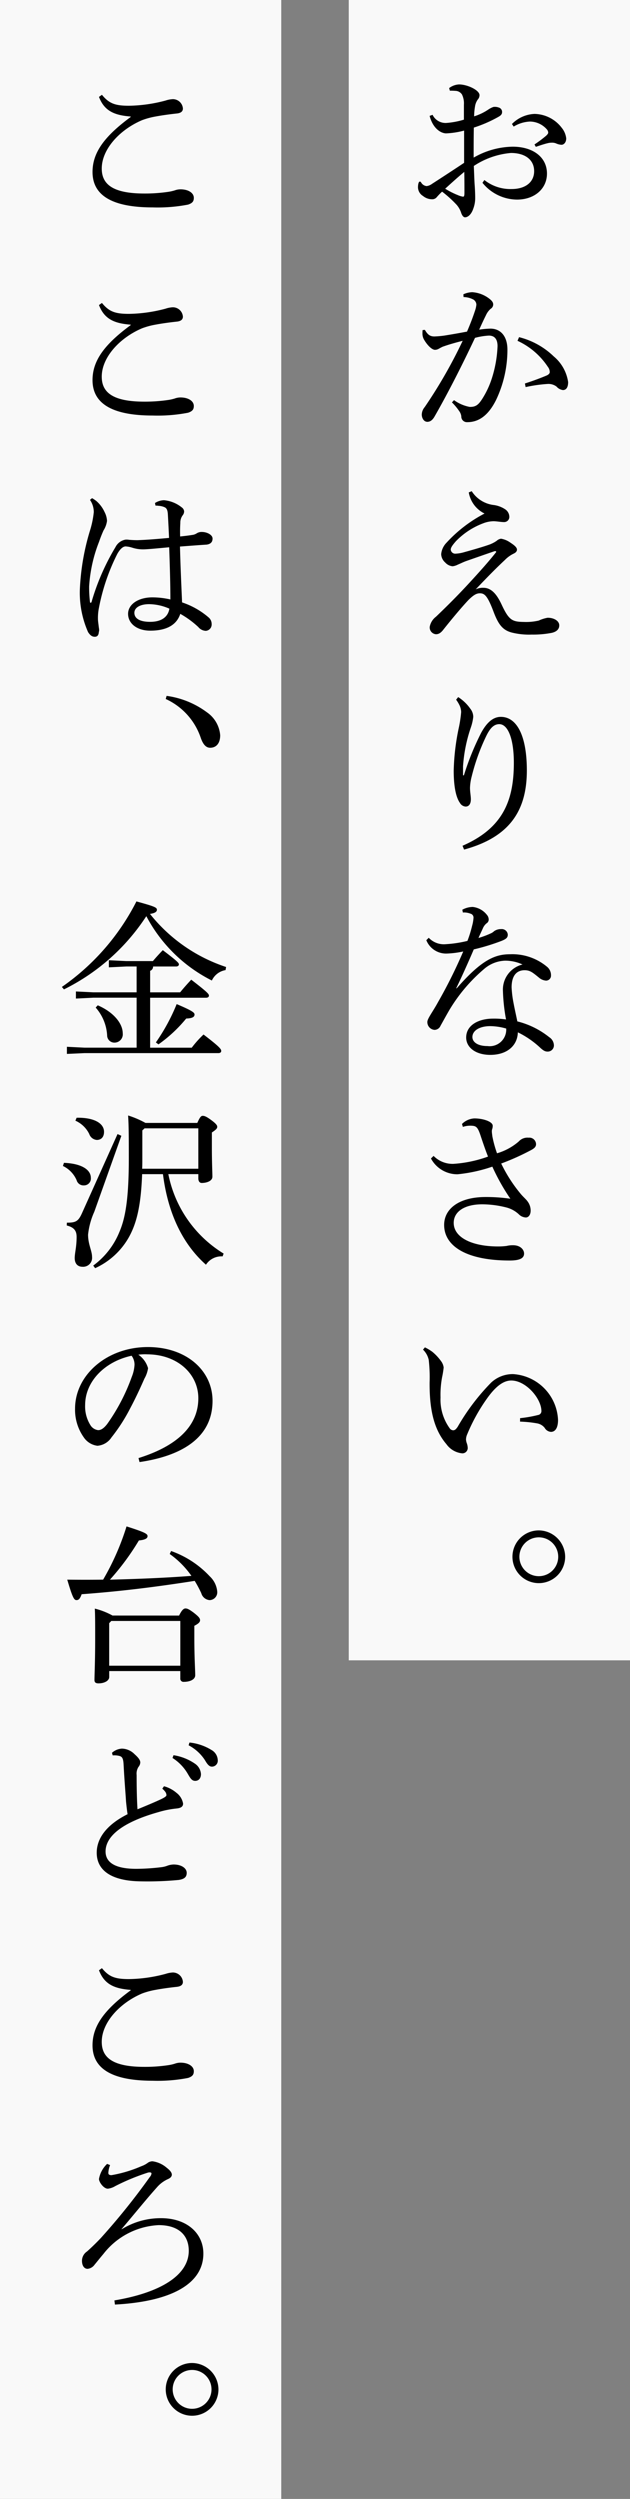 <svg xmlns="http://www.w3.org/2000/svg" xmlns:xlink="http://www.w3.org/1999/xlink" width="90" height="356.786" viewBox="0 0 90 356.786">
  <rect x="0" y="0" width="90" height="356.786" fill="#808080" stroke="none"/>
  <defs>
    <clipPath id="clip-path">
      <rect id="Rectangle_7" data-name="Rectangle 7" width="72.321" height="332.854"/>
    </clipPath>
  </defs>
  <g id="Group_59" data-name="Group 59" transform="translate(-1175 -162)">
    <rect id="Rectangle_52" data-name="Rectangle 52" width="40.179" height="237.054" transform="translate(1224.822 162)" fill="#fff" opacity="0.95"/>
    <rect id="Rectangle_53" data-name="Rectangle 53" width="40.179" height="356.786" transform="translate(1175 162)" fill="#fff" opacity="0.95"/>
    <g id="Group_6" data-name="Group 6" transform="translate(1183.839 174.054)">
      <g id="Group_5" data-name="Group 5" clip-path="url(#clip-path)">
        <path id="Path_1083" data-name="Path 1083" d="M38.6,13.648a5.981,5.981,0,0,0,3.89,1.288c1.982,0,3.22-.991,3.22-2.551,0-1.609-1.265-2.6-3.32-2.6a11.337,11.337,0,0,0-5.3,1.857c.049,1.115.075,2.081.124,2.724.051.72.073,1.363.073,1.857a4.26,4.26,0,0,1-.271,1.511c-.248.743-.694,1.213-1.164,1.239-.224,0-.4-.2-.545-.57a3.314,3.314,0,0,0-.669-1.214,16.393,16.393,0,0,0-2.081-1.882,10.212,10.212,0,0,0-.743.767.827.827,0,0,1-.718.322,2.049,2.049,0,0,1-1.263-.47,1.469,1.469,0,0,1-.718-1.239c0-.346.075-.743.2-.792.075-.049.175-.024.248.1a1.025,1.025,0,0,0,.793.521,1.682,1.682,0,0,0,.767-.322c1.536-.991,3.2-2.081,4.582-3V6.589a11.838,11.838,0,0,1-2.6.4c-.891-.051-1.906-.867-2.327-2.5l.421-.149A2.062,2.062,0,0,0,33.176,5.5a11.49,11.49,0,0,0,2.5-.472V2.9A2.888,2.888,0,0,0,35.4,1.436a1.152,1.152,0,0,0-.94-.519c-.3-.024-.545-.024-.793-.024l-.1-.372A2.512,2.512,0,0,1,34.982,0c1.19,0,2.923.816,2.923,1.534a.939.939,0,0,1-.248.62,2.264,2.264,0,0,0-.395.991,8.452,8.452,0,0,0-.126,1.412,7.808,7.808,0,0,0,1.983-.942,3.211,3.211,0,0,1,.769-.4,1.549,1.549,0,0,1,.741.075.653.653,0,0,1,.5.645c0,.322-.173.495-.519.692a18.788,18.788,0,0,1-3.519,1.536c-.024,1.461-.024,2.874-.024,4.286a11.483,11.483,0,0,1,5.574-1.56c2.923,0,4.9,1.51,4.9,3.839,0,2.154-1.76,3.715-4.286,3.715a6.41,6.41,0,0,1-4.929-2.4ZM33,14.887a11.254,11.254,0,0,0,1.809.916,2.832,2.832,0,0,0,.743.224c.149,0,.2-.124.2-.57,0-.842,0-1.906-.023-2.972-.992.818-1.908,1.658-2.726,2.4M45.758,8.57a17.4,17.4,0,0,0,1.684-1.263c.2-.2.3-.322.273-.495a.81.81,0,0,0-.15-.348A3.253,3.253,0,0,0,45.114,5.3a4.855,4.855,0,0,0-2.327.718l-.248-.37a4.807,4.807,0,0,1,3.22-1.438,4.988,4.988,0,0,1,3.89,1.982A2.893,2.893,0,0,1,50.291,7.7c0,.619-.372.916-.669.916a2.155,2.155,0,0,1-.792-.2,1.469,1.469,0,0,0-.6-.1,2.325,2.325,0,0,0-.594.075c-.322.073-.818.222-1.684.521Z" transform="translate(21.758 0.001)"/>
        <path id="Path_1084" data-name="Path 1084" d="M34.032,32.387a5.574,5.574,0,0,0,2.23.966c.891.024,1.262-.323,1.782-1.115a12.637,12.637,0,0,0,1.387-2.948,17.223,17.223,0,0,0,.818-4.608c0-1.188-.594-1.511-1.239-1.511a9.621,9.621,0,0,0-1.981.323c-2.179,4.632-4.236,8.546-5.772,11.22-.322.571-.669.769-1.04.769-.5,0-.793-.545-.793-1.04a1.727,1.727,0,0,1,.421-1.066,69.083,69.083,0,0,0,5.424-9.462c-1.064.273-1.955.521-2.848.842-.273.122-.47.248-.619.322a1.041,1.041,0,0,1-.495.124c-.4,0-1.041-.57-1.562-1.461a1.719,1.719,0,0,1-.222-.942,2.905,2.905,0,0,1,.024-.421l.322-.024c.423.743.792.94,1.363.94a13.366,13.366,0,0,0,1.412-.124c1.089-.173,2.205-.37,3.245-.568.519-1.214.842-2.081,1.113-2.9a3.964,3.964,0,0,0,.224-.942.877.877,0,0,0-.446-.743,3.109,3.109,0,0,0-1.387-.348l-.024-.395a3.238,3.238,0,0,1,1.263-.3,4.438,4.438,0,0,1,2.427.917c.421.322.57.57.57.842a.741.741,0,0,1-.372.62,2.68,2.68,0,0,0-.667.916c-.348.694-.594,1.239-.966,2.055a12.32,12.32,0,0,1,1.611-.147c1.436,0,2.425,1.064,2.425,3a16.658,16.658,0,0,1-1.609,7.159c-1.09,2.2-2.452,3.194-4.112,3.194a.8.8,0,0,1-.867-.842,1.618,1.618,0,0,0-.323-.767,8.145,8.145,0,0,0-1.015-1.214Zm10.129-2.378c1.387-.446,2.329-.818,3.1-1.139.274-.124.446-.3.446-.47a1.221,1.221,0,0,0-.273-.769A10.407,10.407,0,0,0,43.1,23.916l.224-.521a10.95,10.95,0,0,1,4.954,2.75,5.871,5.871,0,0,1,2.055,3.666c0,.816-.322,1.139-.744,1.139a1.477,1.477,0,0,1-.916-.5,1.921,1.921,0,0,0-1.312-.372,20.519,20.519,0,0,0-3.1.447Z" transform="translate(21.99 12.689)"/>
        <path id="Path_1085" data-name="Path 1085" d="M36.071,33.237a4.343,4.343,0,0,0,3.22,1.982,3.921,3.921,0,0,1,1.585.619,1.323,1.323,0,0,1,.57,1.04.739.739,0,0,1-.767.769c-.421,0-1.066-.124-1.487-.124a4.253,4.253,0,0,0-1.485.3,10.6,10.6,0,0,0-3.89,2.551c-.545.619-.743.94-.743,1.213a.643.643,0,0,0,.694.57,5.117,5.117,0,0,0,1.09-.173c.889-.248,2.5-.694,3.566-1.064a4.643,4.643,0,0,0,1.213-.6,1.181,1.181,0,0,1,.62-.3,3.175,3.175,0,0,1,1.312.545c.694.446.966.743.966,1.015s-.2.446-.521.594a4.444,4.444,0,0,0-1.188.867c-1.19,1.115-2.23,2.156-4.187,4.211a2.37,2.37,0,0,1,1.115-.222c1.263,0,2.03,1.188,2.626,2.476,1.015,2.154,1.485,2.378,3.145,2.4a7.9,7.9,0,0,0,2.13-.2,4.992,4.992,0,0,1,1.263-.4c.942,0,1.66.47,1.66,1.09,0,.545-.4.916-1.066,1.064a13.864,13.864,0,0,1-2.873.248,10.184,10.184,0,0,1-2.775-.273c-1.436-.346-2.03-1.263-2.724-3.121-.842-2.2-1.263-2.5-1.908-2.5-.419,0-.84.173-1.636.966-.889.942-2.228,2.527-3.566,4.211-.395.519-.718.669-1.064.669a.971.971,0,0,1-.893-1.066,2.349,2.349,0,0,1,.893-1.436c1.684-1.611,3.194-3.121,4.83-4.9,1.412-1.536,2.7-2.972,3.717-4.26a.136.136,0,0,0,.049-.124c0-.073-.124-.1-.224-.073-1.585.543-3,1.04-4.061,1.41-.472.175-.744.323-1.214.521a2.167,2.167,0,0,1-.72.224,1.617,1.617,0,0,1-1.064-.545,1.651,1.651,0,0,1-.57-1.188,2.687,2.687,0,0,1,.767-1.636,19.679,19.679,0,0,1,5.426-4.16A4.128,4.128,0,0,1,35.65,33.41Z" transform="translate(22.478 24.84)"/>
        <path id="Path_1086" data-name="Path 1086" d="M32.676,50.06a6.155,6.155,0,0,1,1.733,1.66,1.913,1.913,0,0,1,.421,1.164,7,7,0,0,1-.37,1.585,21.49,21.49,0,0,0-1.092,5.474v1.29h.126a38.368,38.368,0,0,1,2.476-6.095c.818-1.485,1.709-2.254,2.8-2.254,2.254,0,3.715,2.626,3.715,7.655,0,5.7-2.425,9.511-8.967,11.293l-.222-.545c5.8-2.525,7.332-6.488,7.332-11.838,0-3.566-.891-5.525-2.081-5.525-.867,0-1.41.744-1.906,1.784a29.591,29.591,0,0,0-2.032,5.674,7.165,7.165,0,0,0-.246,1.634c0,.594.124,1.164.124,1.636,0,.619-.248,1.04-.744,1.04a1.007,1.007,0,0,1-.816-.521c-.669-.942-.891-2.749-.891-4.606a32.766,32.766,0,0,1,.765-6.292,17.645,17.645,0,0,0,.3-2.081,2.447,2.447,0,0,0-.224-.94,5.064,5.064,0,0,0-.495-.818Z" transform="translate(23.94 37.413)"/>
        <path id="Path_1087" data-name="Path 1087" d="M34.944,67.6a3.193,3.193,0,0,1,1.485-.395,2.97,2.97,0,0,1,2.008,1.113,1.04,1.04,0,0,1,.273.694.642.642,0,0,1-.323.545,1.861,1.861,0,0,0-.519.72c-.2.444-.4.84-.62,1.361a12.635,12.635,0,0,0,1.784-.669,1.534,1.534,0,0,0,.446-.3,1.657,1.657,0,0,1,1.017-.3.853.853,0,0,1,.94.793c0,.421-.222.619-.891.891a30.407,30.407,0,0,1-3.965,1.213c-.916,2.132-1.733,3.939-2.5,5.525l.049.049c3.593-4.136,5.523-4.88,7.629-4.88a7.721,7.721,0,0,1,5.251,1.76,1.545,1.545,0,0,1,.6,1.263.706.706,0,0,1-.7.743,1.741,1.741,0,0,1-1.038-.446c-.917-.743-1.265-1.04-2.032-1.04-1.188,0-1.857.84-1.857,2.452a15.058,15.058,0,0,0,.271,2.205c.175.94.4,1.906.547,2.649a11.865,11.865,0,0,1,4.557,2.254,1.429,1.429,0,0,1,.669,1.165.879.879,0,0,1-.917.891c-.348,0-.619-.149-1.115-.62a13.042,13.042,0,0,0-3.121-2.13c-.049,1.859-1.487,3.22-3.939,3.22-2.13,0-3.442-1.09-3.442-2.476,0-1.735,1.709-2.7,3.863-2.7a11.35,11.35,0,0,1,1.833.122,26.47,26.47,0,0,1-.446-4.112,3.69,3.69,0,0,1,2.8-3.739,5.859,5.859,0,0,0-2.5-.545,4.836,4.836,0,0,0-2.873,1.09,23.5,23.5,0,0,0-5.1,5.993c-.571.991-.942,1.684-1.239,2.205a.945.945,0,0,1-.867.594,1.112,1.112,0,0,1-1.017-1.139c0-.47.8-1.485,1.513-2.8a70.169,70.169,0,0,0,3.615-7.257,13.207,13.207,0,0,1-2.429.3,3.04,3.04,0,0,1-2.846-1.908l.346-.346a2.973,2.973,0,0,0,2.427.916,17.049,17.049,0,0,0,3.1-.47,16.591,16.591,0,0,0,.669-2.154,5.6,5.6,0,0,0,.2-1.139.575.575,0,0,0-.446-.6A2.461,2.461,0,0,0,35.019,68Zm3.987,16.621c-1.536,0-2.551.645-2.551,1.56,0,.694.718,1.288,2.154,1.288a2.369,2.369,0,0,0,2.677-2.5,8.489,8.489,0,0,0-2.28-.348" transform="translate(22.266 50.23)"/>
        <path id="Path_1088" data-name="Path 1088" d="M30.548,89.837a3.807,3.807,0,0,0,2.822,1.139,17.846,17.846,0,0,0,4.956-1.04c-.348-.867-.744-2.03-1.066-3-.419-1.262-.643-1.386-1.361-1.41a3.191,3.191,0,0,0-1.164.173l-.126-.421a2.7,2.7,0,0,1,1.76-.793c1.288,0,2.626.472,2.626,1.041a1.4,1.4,0,0,1-.075.494.889.889,0,0,0-.049.3c0,.224.049.47.073.718a16.464,16.464,0,0,0,.667,2.429,8.321,8.321,0,0,0,3.1-1.684,1.673,1.673,0,0,1,1.412-.545.956.956,0,0,1,1.064.916c0,.372-.222.57-.594.793a34.45,34.45,0,0,1-4.384,1.981,21.005,21.005,0,0,0,2.848,4.409c.372.421.718.718.893.966a2.189,2.189,0,0,1,.468,1.337c0,.6-.3.991-.692.991a1.523,1.523,0,0,1-1.015-.47,4.126,4.126,0,0,0-1.784-.966,14.2,14.2,0,0,0-3.418-.446c-2.576,0-4.085,1.064-4.085,2.651,0,2.081,2.6,3.367,6.339,3.367a9.236,9.236,0,0,0,1.214-.073,3.694,3.694,0,0,1,.94-.1c1.017,0,1.56.62,1.56,1.19,0,.669-.619.991-2.055.991-6.266,0-9.364-2.106-9.364-5.078,0-2.327,2.156-3.988,5.92-3.988a23.894,23.894,0,0,1,3.542.246,29.9,29.9,0,0,1-2.576-4.582,21.733,21.733,0,0,1-4.978,1.089,4.275,4.275,0,0,1-3.79-2.252Z" transform="translate(22.552 63.142)"/>
        <path id="Path_1089" data-name="Path 1089" d="M43.395,113.3a17.654,17.654,0,0,0,2.551-.446.567.567,0,0,0,.495-.62c-.049-1.782-2.228-4.309-4.309-4.309-1.239,0-2.378,1.04-3.469,2.576a25.766,25.766,0,0,0-2.822,5.1,1.9,1.9,0,0,0-.175.769,2.255,2.255,0,0,0,.1.47,2.118,2.118,0,0,1,.149.743.765.765,0,0,1-.769.743,3.15,3.15,0,0,1-2.277-1.312c-1.684-1.982-2.429-4.657-2.4-8.817a21.728,21.728,0,0,0-.126-3.22,2.924,2.924,0,0,0-.816-1.461l.273-.323a6.865,6.865,0,0,1,1.04.62,6.935,6.935,0,0,1,1.237,1.312,1.924,1.924,0,0,1,.4.942,13.376,13.376,0,0,1-.224,1.386,13.5,13.5,0,0,0-.224,2.9,6.959,6.959,0,0,0,1.338,4.435.634.634,0,0,0,.47.246c.2,0,.372-.1.643-.5a31.052,31.052,0,0,1,4.783-6.315A4.519,4.519,0,0,1,42.4,107.01a6.856,6.856,0,0,1,6.415,6.54c0,1.139-.395,1.709-1.015,1.709a1.117,1.117,0,0,1-.891-.57,1.757,1.757,0,0,0-1.089-.645,16.15,16.15,0,0,0-2.429-.248Z" transform="translate(22.065 77.124)"/>
        <path id="Path_1090" data-name="Path 1090" d="M44.367,121.913a3.765,3.765,0,1,1-3.764-3.764,3.8,3.8,0,0,1,3.764,3.764m-6.539,0a2.774,2.774,0,1,0,5.548,0,2.774,2.774,0,0,0-5.548,0" transform="translate(27.531 88.3)"/>
        <path id="Path_1091" data-name="Path 1091" d="M7.958,3.946c-2.3-.173-3.764-.767-4.533-2.8l.421-.3C4.864,2.089,5.73,2.41,7.71,2.41a21.314,21.314,0,0,0,5.228-.743,3.846,3.846,0,0,1,1.038-.2,1.438,1.438,0,0,1,1.438,1.337c0,.421-.3.669-.94.718-1.141.124-2.156.273-2.95.421a10.84,10.84,0,0,0-1.931.521c-3.22,1.363-5.772,4.16-5.772,6.911,0,2.254,1.585,3.566,6.093,3.566a22.749,22.749,0,0,0,3.467-.248,6.31,6.31,0,0,0,.868-.2,2.357,2.357,0,0,1,.743-.149c1.164-.026,1.982.495,1.982,1.213,0,.447-.149.744-.818.966a22.881,22.881,0,0,1-5.052.4c-5.672,0-8.6-1.634-8.6-5.053,0-2.675,1.559-5,5.448-7.853Z" transform="translate(1.876 0.635)"/>
        <path id="Path_1092" data-name="Path 1092" d="M7.958,20.954c-2.3-.173-3.764-.767-4.533-2.8l.421-.3c1.017,1.239,1.884,1.56,3.863,1.56a21.314,21.314,0,0,0,5.228-.743,3.846,3.846,0,0,1,1.038-.2,1.438,1.438,0,0,1,1.438,1.337c0,.421-.3.669-.94.718-1.141.124-2.156.273-2.95.421a10.84,10.84,0,0,0-1.931.521c-3.22,1.363-5.772,4.16-5.772,6.911,0,2.254,1.585,3.566,6.093,3.566a22.75,22.75,0,0,0,3.467-.248,6.312,6.312,0,0,0,.868-.2,2.357,2.357,0,0,1,.743-.149c1.164-.026,1.982.495,1.982,1.213,0,.447-.149.744-.818.966a22.881,22.881,0,0,1-5.052.4c-5.672,0-8.6-1.634-8.6-5.053,0-2.675,1.559-5,5.448-7.853Z" transform="translate(1.876 13.346)"/>
        <path id="Path_1093" data-name="Path 1093" d="M12.2,34.5a2.5,2.5,0,0,1,1.29-.4,4.726,4.726,0,0,1,2.551,1.04.761.761,0,0,1,.322.571.945.945,0,0,1-.224.568,1.75,1.75,0,0,0-.32,1.066c-.026.494-.051,1.015-.026,1.933.718-.075,1.338-.149,1.908-.248a1.615,1.615,0,0,0,.421-.175,1.29,1.29,0,0,1,.769-.222c.767,0,1.534.421,1.534.942,0,.47-.248.792-.868.867-.867.051-2.128.149-3.788.273.073,2.948.2,5.572.3,7.975A11.163,11.163,0,0,1,19.9,50.87a1.221,1.221,0,0,1,.395.916.909.909,0,0,1-.818.966,1.45,1.45,0,0,1-1.09-.545,13.274,13.274,0,0,0-2.574-1.882c-.5,1.536-1.884,2.4-4.286,2.4-1.957,0-3.171-1.064-3.171-2.4,0-1.363,1.463-2.354,3.47-2.354a11.512,11.512,0,0,1,2.574.3c0-2.079-.073-4.681-.171-7.454-1.859.173-3.171.3-3.741.3a5.048,5.048,0,0,1-1.562-.248,3.817,3.817,0,0,0-.916-.173c-.421,0-.842.446-1.19,1.064A29.091,29.091,0,0,0,4.2,49.434a7.27,7.27,0,0,0-.149,1.634c0,.3.073.694.124,1.188a2.548,2.548,0,0,1,.049.4,1.053,1.053,0,0,1-.049.273c-.024.421-.2.669-.57.669s-.645-.173-.966-.669a13.873,13.873,0,0,1-1.164-6.266,33.753,33.753,0,0,1,1.461-8.3,13.245,13.245,0,0,0,.521-2.551,3.053,3.053,0,0,0-.545-1.76l.3-.246a4.79,4.79,0,0,1,.6.4,4.6,4.6,0,0,1,1.186,1.585,3.037,3.037,0,0,1,.348,1.263,3.411,3.411,0,0,1-.5,1.363c-.22.494-.421.989-.643,1.634a20.807,20.807,0,0,0-1.412,6.366,18,18,0,0,0,.124,2.23.107.107,0,0,0,.1.1c.049,0,.1-.051.124-.124a32.9,32.9,0,0,1,3.418-7.828,1.983,1.983,0,0,1,1.412-1.064,2.071,2.071,0,0,1,.543.024c.348.024.7.051,1.19.051,1.436-.051,2.873-.175,4.508-.323-.049-1.09-.1-2.154-.175-3.442-.049-.6-.2-.818-.468-.942a2.517,2.517,0,0,0-.867-.2,2.193,2.193,0,0,0-.423-.024Zm-.84,14.44c-1.239,0-2.106.472-2.106,1.239,0,.743.669,1.288,2.254,1.288,1.733,0,2.577-.793,2.749-1.882a7.369,7.369,0,0,0-2.9-.645" transform="translate(1.102 25.264)"/>
        <path id="Path_1094" data-name="Path 1094" d="M8.617,49.961a12.421,12.421,0,0,1,5.77,2.354,4.4,4.4,0,0,1,1.884,3.269c0,1.164-.571,1.784-1.436,1.784-.62,0-1.04-.521-1.365-1.487a9.375,9.375,0,0,0-4.978-5.474Z" transform="translate(6.346 37.339)"/>
        <path id="Path_1095" data-name="Path 1095" d="M0,78.966A33.1,33.1,0,0,0,10.652,66.757c2.626.718,2.923.867,2.923,1.188,0,.222-.149.47-.991.594a23.169,23.169,0,0,0,10.874,7.58l-.075.444a2.621,2.621,0,0,0-1.957,1.487,21.5,21.5,0,0,1-9.361-9.189A29.809,29.809,0,0,1,.3,79.315ZM10.678,80.5H4.485l-2.478.124V79.612l2.478.122h6.193v-3.69H9.191l-2.478.124V75.153l2.478.122h3.814c.372-.444.842-.966,1.412-1.559,2.2,1.658,2.3,1.857,2.3,2.03s-.149.3-.4.3H13.03a.633.633,0,0,1-.421.619v3.072h4.285c.423-.521.917-1.089,1.587-1.807,2.378,1.831,2.527,2.055,2.527,2.277,0,.2-.175.3-.4.3h-8v7.133h5.946a14.756,14.756,0,0,1,1.683-1.882c2.327,1.784,2.527,2.081,2.527,2.354,0,.173-.149.3-.37.3H3.247L.72,88.527V87.51l2.527.126h7.432Zm-5.55,1.089c2.3.991,3.566,2.626,3.566,3.989a1.184,1.184,0,0,1-1.164,1.337,1.032,1.032,0,0,1-1.064-1.04,6.538,6.538,0,0,0-1.636-3.963Zm8.3,5.3A27.525,27.525,0,0,0,16.4,81.417c2.354.992,2.551,1.239,2.551,1.489,0,.348-.322.545-1.19.57a20.074,20.074,0,0,1-3.961,3.69Z" transform="translate(0 49.891)"/>
        <path id="Path_1096" data-name="Path 1096" d="M.235,91.008c2.574.1,3.839,1.017,3.839,2.132a.978.978,0,0,1-.991,1.089,1.016,1.016,0,0,1-1.041-.743,4.016,4.016,0,0,0-1.955-2.03Zm8.2-3.863L4.568,97.993a10.68,10.68,0,0,0-.891,3.269c0,1.387.57,2.3.57,3.17a1.277,1.277,0,0,1-1.363,1.414c-.743,0-1.113-.5-1.113-1.239s.271-1.56.271-3.021c0-.867-.346-1.363-1.412-1.636l.024-.4c1.265,0,1.636-.173,2.181-1.412L7.888,86.9Zm-6.39-2.576c2.626-.049,3.914.867,3.914,2.006,0,.718-.372,1.164-1.041,1.164A1.25,1.25,0,0,1,3.85,86.9,3.994,3.994,0,0,0,1.868,84.99Zm13.1,8.05a17.178,17.178,0,0,0,7.9,11.344l-.15.4a2.642,2.642,0,0,0-2.376,1.19c-3.269-2.9-5.424-7.232-6.142-12.93H11.4c-.171,4.632-.816,7.035-1.857,8.941a10.521,10.521,0,0,1-4.854,4.484l-.273-.372a11.117,11.117,0,0,0,3.741-4.805C9,98.909,9.5,96.185,9.5,90.34c0-3.766-.024-4.781-.1-6.093a13.147,13.147,0,0,1,2.478,1.064h7.405c.372-.842.545-1.015.769-1.015.273,0,.57.124,1.239.62s.84.743.84.94c0,.248-.173.421-.767.818v2.079c0,2.28.075,3.593.075,4.237,0,.594-.769.891-1.536.891-.323,0-.472-.322-.472-.62v-.643ZM11.43,86.377v3.987c0,.521,0,1.015-.026,1.485h8.026V86.08H11.751Z" transform="translate(0.064 62.963)"/>
        <path id="Path_1097" data-name="Path 1097" d="M10.142,119.02c5.4-1.684,8.546-4.508,8.546-8.545,0-3.444-2.948-6.243-7.281-6.268a7.375,7.375,0,0,0-1.288.051,3.5,3.5,0,0,1,1.387,1.931,4.272,4.272,0,0,1-.521,1.487c-.348.793-1.115,2.527-2.03,4.236a24.75,24.75,0,0,1-2.677,4.16,2.633,2.633,0,0,1-2.006,1.19,2.758,2.758,0,0,1-1.957-1.214,6.8,6.8,0,0,1-1.237-4.087c0-4.805,4.555-8.793,10.4-8.793,5.55,0,9.24,3.393,9.24,7.68,0,5.4-4.632,7.9-10.43,8.742Zm-7.627-7.554a5.034,5.034,0,0,0,.818,2.948,1.522,1.522,0,0,0,1.038.619c.372,0,.769-.2,1.29-.867a27.6,27.6,0,0,0,3.517-6.738,5.359,5.359,0,0,0,.395-1.733,2.109,2.109,0,0,0-.419-1.288c-3.79.818-6.638,3.64-6.638,7.059" transform="translate(0.806 77.104)"/>
        <path id="Path_1098" data-name="Path 1098" d="M15.277,121.339a13.839,13.839,0,0,1,5.523,3.617,3.386,3.386,0,0,1,1.066,2.179,1.118,1.118,0,0,1-1.089,1.214,1.348,1.348,0,0,1-1.19-.991,16.878,16.878,0,0,0-.942-1.758c-5.845.916-10.774,1.51-16.149,1.906-.248.694-.446.842-.743.842-.346,0-.57-.4-1.314-2.923,1.784.024,3.469.024,5.127,0a36.474,36.474,0,0,0,3.344-7.6c2.651.842,3,1.066,3,1.387,0,.3-.273.521-1.239.619a35.708,35.708,0,0,1-4.136,5.6c3.89-.1,7.777-.248,11.643-.545a12.818,12.818,0,0,0-3.1-3.121Zm1.139,9.216c.423-.868.694-1.017.917-1.017.246,0,.495.1,1.188.619.769.6.891.818.891,1.066,0,.273-.246.5-.818.793v1.709c0,2.874.126,4.583.126,5.35,0,.619-.769.942-1.611.942a.453.453,0,0,1-.519-.5v-1.04H6.435v.842c0,.545-.694.916-1.536.916-.4,0-.571-.149-.571-.47,0-.669.1-2.626.1-5.945,0-2.181,0-3.2-.049-4.26a10.338,10.338,0,0,1,2.527.991Zm.175.767H6.73l-.3.322v6.069H16.591Z" transform="translate(0.329 88.055)"/>
        <path id="Path_1099" data-name="Path 1099" d="M12.46,141.724a4.594,4.594,0,0,1,1.784.942,2.447,2.447,0,0,1,.942,1.536c0,.37-.224.62-.893.694a13.778,13.778,0,0,0-2.625.521c-5.2,1.461-7.556,3.467-7.556,5.621,0,1.636,1.485,2.478,4.384,2.478a30.786,30.786,0,0,0,3.491-.224,3.613,3.613,0,0,0,1.017-.246,2.944,2.944,0,0,1,.816-.149c1.19,0,1.884.568,1.884,1.188,0,.594-.322.891-1.139,1.017a46.859,46.859,0,0,1-5.424.2c-4.087-.049-6.292-1.487-6.292-4.087,0-2.032,1.387-3.987,4.409-5.5-.075-.444-.149-1.09-.222-1.807-.073-1.263-.222-2.874-.348-5.277-.049-.991-.246-1.164-.718-1.262a3.048,3.048,0,0,0-.84-.051l-.1-.372a2.34,2.34,0,0,1,1.414-.594,2.6,2.6,0,0,1,1.807.793c.669.594.82.917.82,1.188a1.041,1.041,0,0,1-.25.62,1.774,1.774,0,0,0-.271,1.164c0,1.536.023,3.343.122,4.9,1.387-.57,2.452-1.017,3.3-1.412.57-.273.84-.446.84-.62a.922.922,0,0,0-.171-.47,3.216,3.216,0,0,0-.423-.446Zm1.361-4.433a7.384,7.384,0,0,1,3.1,1.239,1.938,1.938,0,0,1,.818,1.461c0,.62-.348.966-.818.966-.495,0-.694-.372-1.115-1.09a6.57,6.57,0,0,0-2.132-2.179Zm2.28-1.809a7.413,7.413,0,0,1,3.145,1.066,1.742,1.742,0,0,1,.893,1.436.846.846,0,0,1-.818.942c-.3,0-.57-.15-.993-.893a6.2,6.2,0,0,0-2.352-2.154Z" transform="translate(2.13 101.254)"/>
        <path id="Path_1100" data-name="Path 1100" d="M7.958,157.018c-2.3-.175-3.764-.767-4.533-2.8l.421-.3c1.017,1.239,1.884,1.56,3.863,1.56a21.235,21.235,0,0,0,5.228-.744,3.914,3.914,0,0,1,1.038-.2,1.44,1.44,0,0,1,1.438,1.338c0,.421-.3.667-.94.718-1.141.122-2.156.273-2.95.421a10.7,10.7,0,0,0-1.931.519c-3.22,1.363-5.772,4.162-5.772,6.911,0,2.254,1.585,3.568,6.093,3.568a22.477,22.477,0,0,0,3.467-.25,6.3,6.3,0,0,0,.868-.2,2.357,2.357,0,0,1,.743-.149c1.164-.024,1.982.5,1.982,1.214,0,.446-.149.743-.818.966a22.884,22.884,0,0,1-5.052.4c-5.672,0-8.6-1.635-8.6-5.053,0-2.675,1.559-5,5.448-7.853Z" transform="translate(1.876 115.035)"/>
        <path id="Path_1101" data-name="Path 1101" d="M7.317,179.407a10.563,10.563,0,0,1,5.623-1.585c3.739,0,6.044,2.2,6.044,5.053,0,4.358-4.657,6.86-12.633,7.281l-.073-.594C12.791,188.472,16.9,186,16.9,182.479c0-2.2-1.436-3.666-4.309-3.666a10.64,10.64,0,0,0-7.9,4.136c-.447.521-.893,1.09-1.265,1.536a1.375,1.375,0,0,1-.989.57c-.4,0-.793-.346-.793-1.164a1.6,1.6,0,0,1,.718-1.314c.421-.369,1.288-1.186,2.006-1.955a96.623,96.623,0,0,0,6.961-8.67.971.971,0,0,0,.246-.495c0-.124-.1-.173-.246-.173a.805.805,0,0,0-.323.049A31.106,31.106,0,0,0,6.4,173.241a2.629,2.629,0,0,1-1.066.372c-.594,0-1.262-.942-1.262-1.387a3.888,3.888,0,0,1,1.164-2.156l.421.175a3.469,3.469,0,0,0-.248,1.115c0,.222.149.322.446.322a18.427,18.427,0,0,0,4.236-1.265,3.586,3.586,0,0,0,1.015-.543,1.268,1.268,0,0,1,.6-.175,3.879,3.879,0,0,1,2.03.917c.521.4.743.718.743.991,0,.248-.173.472-.57.643a4.5,4.5,0,0,0-1.534,1.141c-1.637,1.831-3.1,3.664-5.08,5.993Z" transform="translate(1.229 126.825)"/>
        <path id="Path_1102" data-name="Path 1102" d="M16.021,189.947a3.765,3.765,0,1,1-3.764-3.766,3.795,3.795,0,0,1,3.764,3.766m-6.539,0a2.774,2.774,0,0,0,5.548,0,2.774,2.774,0,1,0-5.548,0" transform="translate(6.347 139.144)"/>
      </g>
    </g>
  </g>
</svg>
